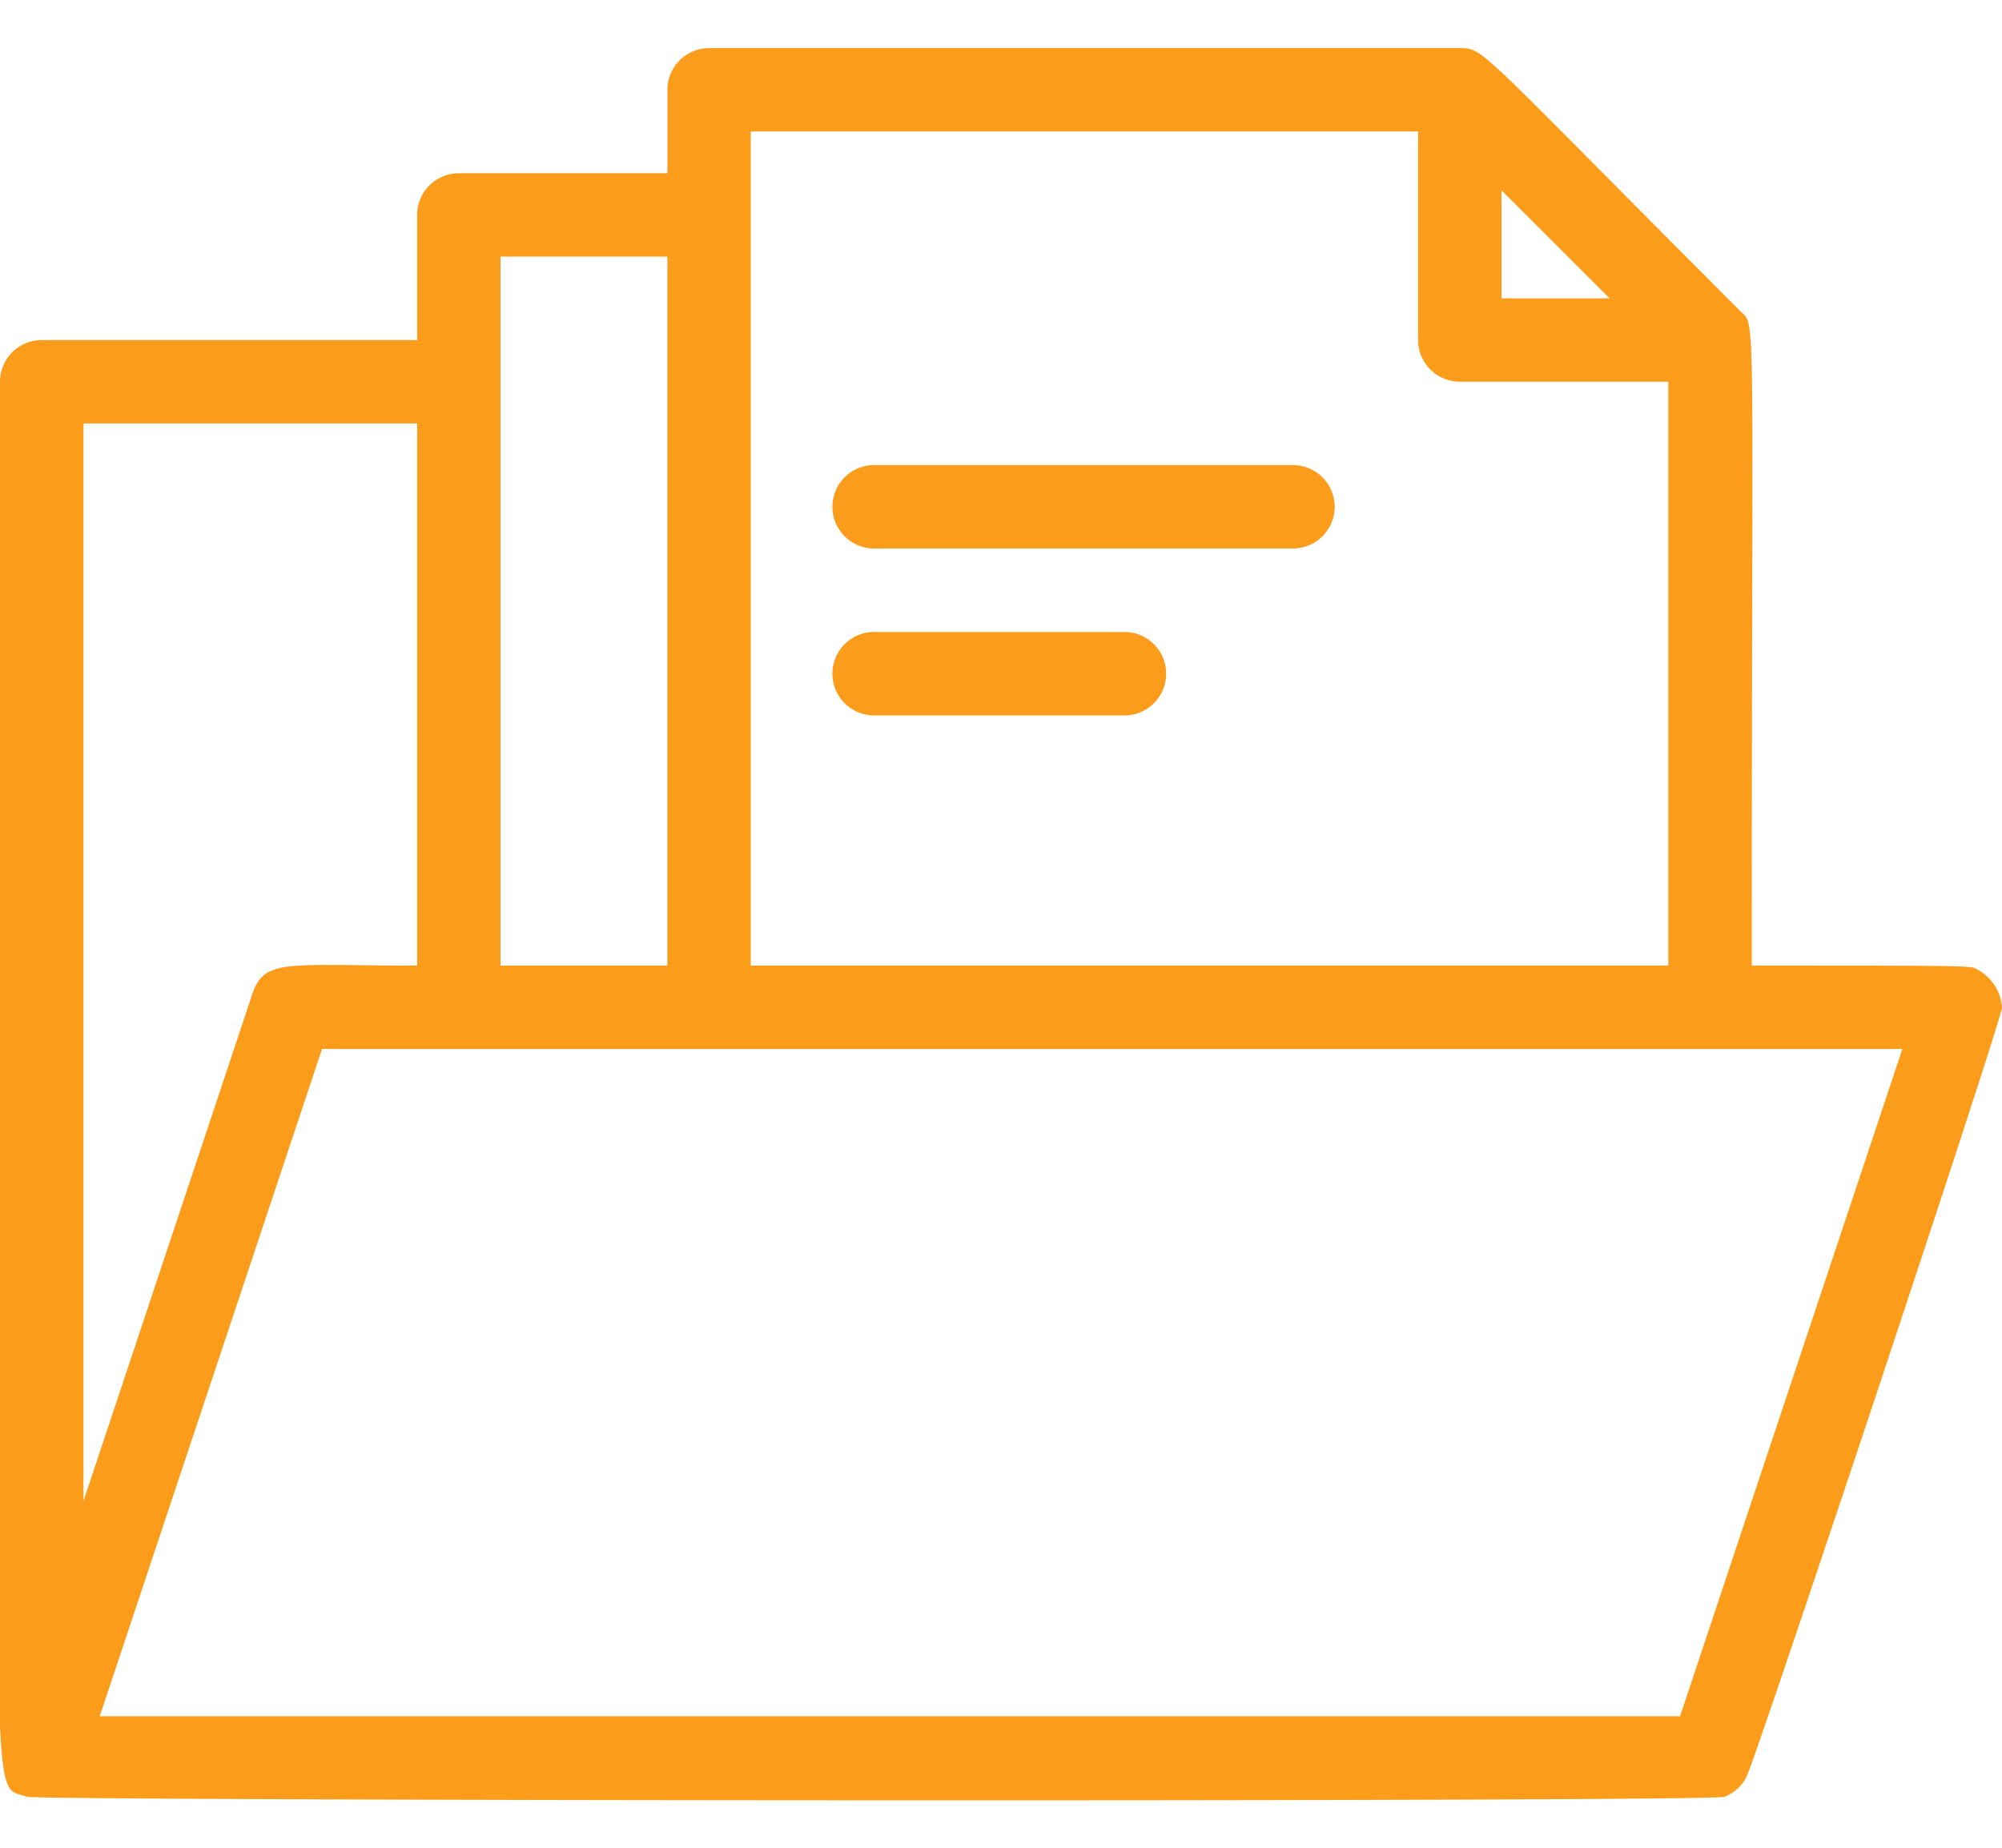 <svg xmlns="http://www.w3.org/2000/svg" width="26" height="24" fill="none" viewBox="0 0 26 24"><path fill="#FB9C1A" d="M26 13.083a.612.612 0 0 0-.368-.514c-.12-.027-.596-.027-2.882-.027 0-8.813.065-8.282-.157-8.51C19.186.625 19.278.625 18.96.625h-9.75a.542.542 0 0 0-.542.542V2.25H5.959a.542.542 0 0 0-.542.542v1.625H.542A.542.542 0 0 0 0 4.958c0 19.284-.184 18.179.352 18.38.147.053 21.862.07 22.046 0a.542.542 0 0 0 .282-.256c.07-.08 3.32-9.836 3.32-9.999Zm-4.181 9.209H1.295l2.887-8.667h20.524l-2.887 8.667ZM19.5 2.472l1.403 1.403H19.5V2.472Zm-9.75-.764h8.667v2.709a.542.542 0 0 0 .542.541h2.708v7.584H9.75V1.708ZM6.5 3.333h2.167v9.209H6.5V3.333ZM5.417 5.5v7.042c-1.69 0-1.983-.098-2.14.368l-2.193 6.587V5.5h4.333Z"/><path fill="#FB9C1A" d="M11.376 7.124h5.416a.541.541 0 1 0 0-1.083h-5.416a.542.542 0 1 0 0 1.083ZM11.376 9.292h3.25a.542.542 0 0 0 0-1.083h-3.25a.542.542 0 1 0 0 1.083Z"/></svg>